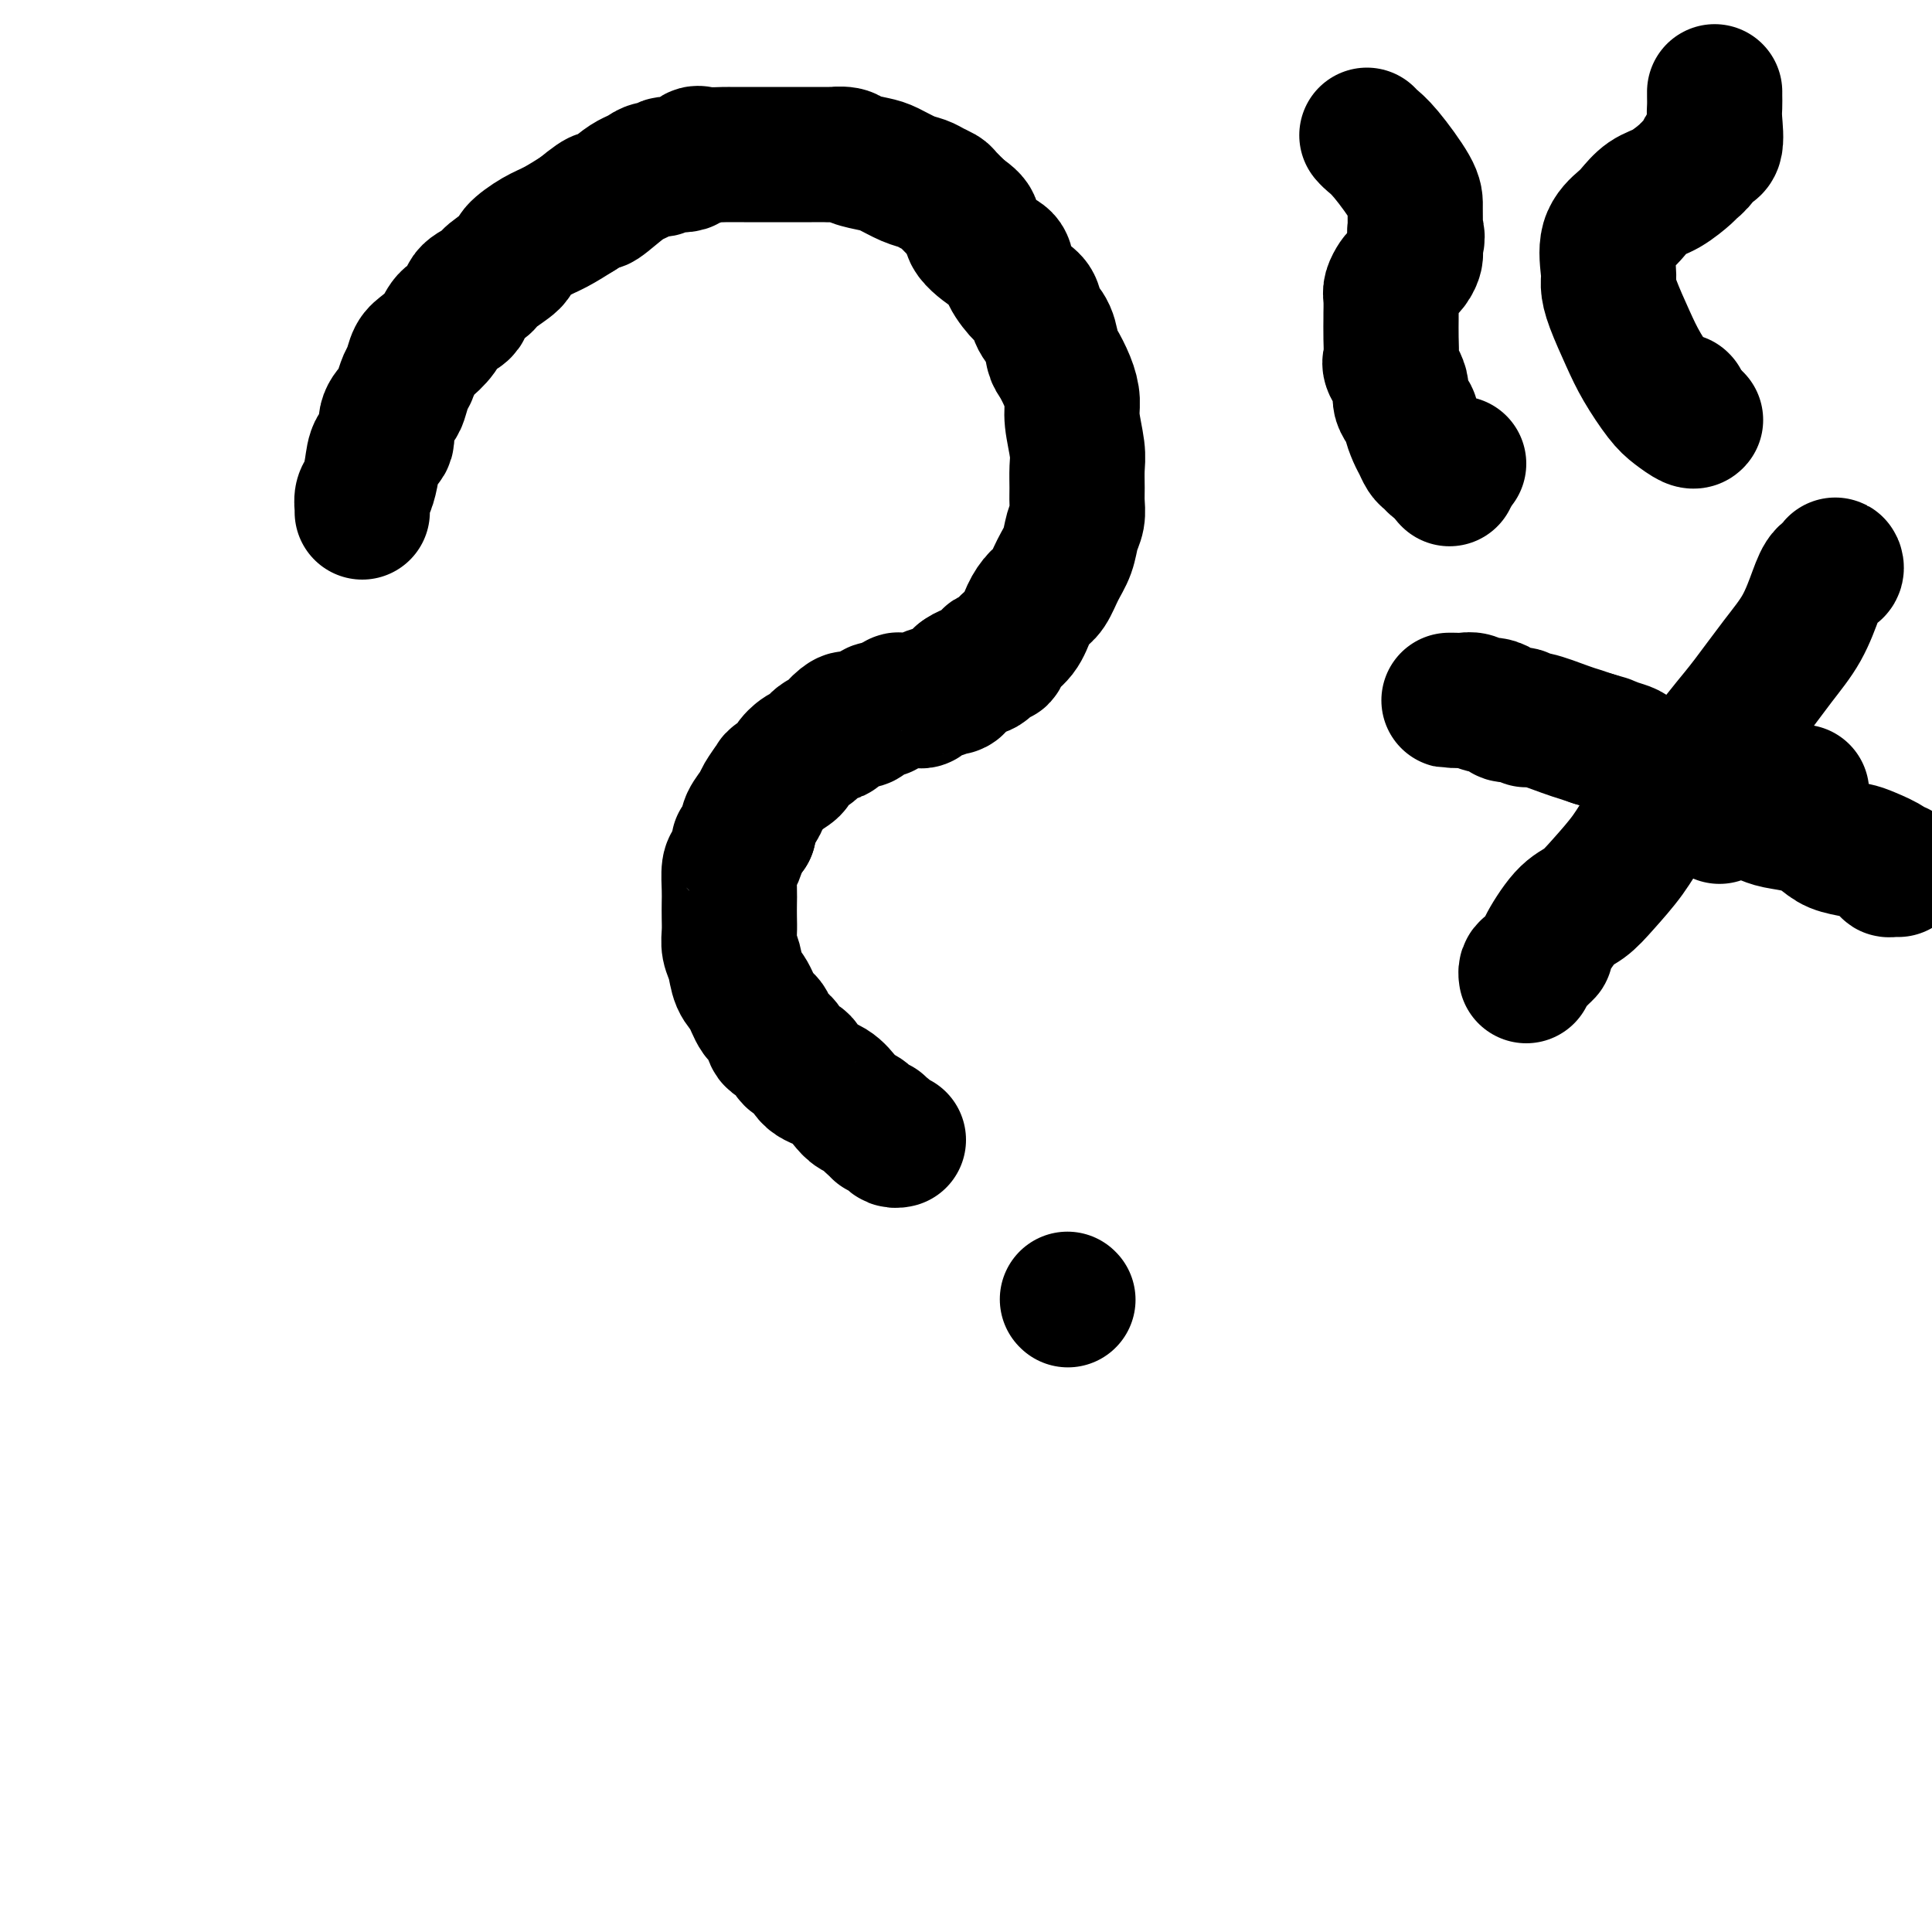 <svg viewBox='0 0 400 400' version='1.1' xmlns='http://www.w3.org/2000/svg' xmlns:xlink='http://www.w3.org/1999/xlink'><g fill='none' stroke='#000000' stroke-width='28' stroke-linecap='round' stroke-linejoin='round'><path d='M75,106c-0.006,-0.474 -0.012,-0.947 0,-1c0.012,-0.053 0.043,0.315 0,0c-0.043,-0.315 -0.161,-1.314 0,-2c0.161,-0.686 0.602,-1.058 1,-2c0.398,-0.942 0.754,-2.455 1,-4c0.246,-1.545 0.380,-3.123 1,-4c0.620,-0.877 1.724,-1.054 2,-2c0.276,-0.946 -0.277,-2.661 0,-4c0.277,-1.339 1.383,-2.302 2,-3c0.617,-0.698 0.745,-1.131 1,-2c0.255,-0.869 0.639,-2.175 1,-3c0.361,-0.825 0.700,-1.170 1,-2c0.300,-0.830 0.561,-2.147 1,-3c0.439,-0.853 1.057,-1.243 2,-2c0.943,-0.757 2.210,-1.880 3,-3c0.790,-1.120 1.101,-2.238 2,-3c0.899,-0.762 2.385,-1.167 3,-2c0.615,-0.833 0.358,-2.095 1,-3c0.642,-0.905 2.184,-1.454 3,-2c0.816,-0.546 0.905,-1.090 2,-2c1.095,-0.910 3.194,-2.186 4,-3c0.806,-0.814 0.319,-1.167 1,-2c0.681,-0.833 2.529,-2.147 4,-3c1.471,-0.853 2.563,-1.244 4,-2c1.437,-0.756 3.218,-1.878 5,-3'/><path d='M120,44c5.965,-4.941 3.877,-2.295 4,-2c0.123,0.295 2.457,-1.762 4,-3c1.543,-1.238 2.294,-1.656 3,-2c0.706,-0.344 1.365,-0.612 2,-1c0.635,-0.388 1.245,-0.896 2,-1c0.755,-0.104 1.656,0.196 2,0c0.344,-0.196 0.131,-0.890 1,-1c0.869,-0.110 2.819,0.363 4,0c1.181,-0.363 1.594,-1.561 2,-2c0.406,-0.439 0.804,-0.118 2,0c1.196,0.118 3.191,0.031 4,0c0.809,-0.031 0.432,-0.008 1,0c0.568,0.008 2.081,0.002 3,0c0.919,-0.002 1.246,-0.001 2,0c0.754,0.001 1.936,0.000 3,0c1.064,-0.000 2.009,0.000 3,0c0.991,-0.000 2.027,-0.001 3,0c0.973,0.001 1.883,0.003 3,0c1.117,-0.003 2.442,-0.012 3,0c0.558,0.012 0.350,0.044 1,0c0.650,-0.044 2.158,-0.163 3,0c0.842,0.163 1.016,0.607 2,1c0.984,0.393 2.777,0.735 4,1c1.223,0.265 1.876,0.453 3,1c1.124,0.547 2.719,1.455 4,2c1.281,0.545 2.246,0.729 3,1c0.754,0.271 1.295,0.629 2,1c0.705,0.371 1.574,0.754 2,1c0.426,0.246 0.407,0.356 1,1c0.593,0.644 1.796,1.822 3,3'/><path d='M199,44c3.970,2.543 1.896,2.902 2,4c0.104,1.098 2.385,2.937 4,4c1.615,1.063 2.564,1.352 3,2c0.436,0.648 0.358,1.656 1,3c0.642,1.344 2.003,3.025 3,4c0.997,0.975 1.628,1.243 2,2c0.372,0.757 0.484,2.004 1,3c0.516,0.996 1.435,1.740 2,3c0.565,1.260 0.777,3.037 1,4c0.223,0.963 0.456,1.111 1,2c0.544,0.889 1.400,2.519 2,4c0.600,1.481 0.946,2.812 1,4c0.054,1.188 -0.182,2.232 0,4c0.182,1.768 0.782,4.258 1,6c0.218,1.742 0.055,2.734 0,4c-0.055,1.266 -0.003,2.806 0,4c0.003,1.194 -0.044,2.040 0,3c0.044,0.960 0.177,2.032 0,3c-0.177,0.968 -0.666,1.830 -1,3c-0.334,1.170 -0.512,2.647 -1,4c-0.488,1.353 -1.284,2.582 -2,4c-0.716,1.418 -1.351,3.026 -2,4c-0.649,0.974 -1.310,1.313 -2,2c-0.690,0.687 -1.407,1.723 -2,3c-0.593,1.277 -1.060,2.794 -2,4c-0.940,1.206 -2.353,2.102 -3,3c-0.647,0.898 -0.530,1.799 -1,2c-0.470,0.201 -1.528,-0.297 -2,0c-0.472,0.297 -0.358,1.388 -1,2c-0.642,0.612 -2.041,0.746 -3,1c-0.959,0.254 -1.480,0.627 -2,1'/><path d='M199,140c-2.874,3.189 -1.060,2.161 -1,2c0.060,-0.161 -1.633,0.545 -3,1c-1.367,0.455 -2.406,0.658 -3,1c-0.594,0.342 -0.741,0.824 -1,1c-0.259,0.176 -0.628,0.046 -1,0c-0.372,-0.046 -0.748,-0.010 -1,0c-0.252,0.010 -0.382,-0.008 -1,0c-0.618,0.008 -1.724,0.041 -2,0c-0.276,-0.041 0.278,-0.157 0,0c-0.278,0.157 -1.388,0.585 -2,1c-0.612,0.415 -0.727,0.815 -1,1c-0.273,0.185 -0.703,0.155 -1,0c-0.297,-0.155 -0.461,-0.433 -1,0c-0.539,0.433 -1.452,1.578 -2,2c-0.548,0.422 -0.729,0.120 -1,0c-0.271,-0.120 -0.630,-0.057 -1,0c-0.370,0.057 -0.750,0.108 -1,0c-0.250,-0.108 -0.371,-0.376 -1,0c-0.629,0.376 -1.768,1.395 -2,2c-0.232,0.605 0.441,0.796 0,1c-0.441,0.204 -1.996,0.421 -3,1c-1.004,0.579 -1.457,1.521 -2,2c-0.543,0.479 -1.177,0.493 -2,1c-0.823,0.507 -1.835,1.505 -2,2c-0.165,0.495 0.518,0.488 0,1c-0.518,0.512 -2.237,1.544 -3,2c-0.763,0.456 -0.569,0.335 -1,1c-0.431,0.665 -1.487,2.116 -2,3c-0.513,0.884 -0.484,1.199 -1,2c-0.516,0.801 -1.576,2.086 -2,3c-0.424,0.914 -0.212,1.457 0,2'/><path d='M155,172c-2.729,3.455 -2.052,2.591 -2,3c0.052,0.409 -0.522,2.090 -1,3c-0.478,0.910 -0.860,1.048 -1,2c-0.140,0.952 -0.038,2.720 0,4c0.038,1.280 0.013,2.074 0,3c-0.013,0.926 -0.016,1.984 0,3c0.016,1.016 0.049,1.989 0,3c-0.049,1.011 -0.179,2.061 0,3c0.179,0.939 0.668,1.769 1,3c0.332,1.231 0.508,2.863 1,4c0.492,1.137 1.301,1.780 2,3c0.699,1.220 1.289,3.017 2,4c0.711,0.983 1.542,1.150 2,2c0.458,0.850 0.544,2.381 1,3c0.456,0.619 1.284,0.325 2,1c0.716,0.675 1.322,2.320 2,3c0.678,0.680 1.427,0.396 2,1c0.573,0.604 0.968,2.097 2,3c1.032,0.903 2.700,1.216 4,2c1.300,0.784 2.233,2.037 3,3c0.767,0.963 1.367,1.635 2,2c0.633,0.365 1.297,0.423 2,1c0.703,0.577 1.445,1.674 2,2c0.555,0.326 0.922,-0.119 1,0c0.078,0.119 -0.133,0.802 0,1c0.133,0.198 0.610,-0.091 1,0c0.390,0.091 0.692,0.560 1,1c0.308,0.440 0.621,0.849 1,1c0.379,0.151 0.822,0.043 1,0c0.178,-0.043 0.089,-0.022 0,0'/><path d='M221,269c0.000,0.000 0.100,0.100 0.1,0.1'/><path d='M300,99c0.000,0.000 0.100,0.100 0.1,0.1'/><path d='M348,83c0.000,0.000 0.100,0.100 0.1,0.1'/><path d='M301,145c-0.488,0.002 -0.976,0.005 -1,0c-0.024,-0.005 0.416,-0.016 1,0c0.584,0.016 1.313,0.060 2,0c0.687,-0.060 1.334,-0.222 2,0c0.666,0.222 1.352,0.829 2,1c0.648,0.171 1.259,-0.093 2,0c0.741,0.093 1.612,0.545 2,1c0.388,0.455 0.292,0.913 1,1c0.708,0.087 2.219,-0.198 3,0c0.781,0.198 0.831,0.879 1,1c0.169,0.121 0.458,-0.318 2,0c1.542,0.318 4.338,1.393 6,2c1.662,0.607 2.189,0.745 3,1c0.811,0.255 1.905,0.628 3,1'/><path d='M330,153c5.003,1.410 3.009,0.936 3,1c-0.009,0.064 1.966,0.665 3,1c1.034,0.335 1.126,0.405 2,1c0.874,0.595 2.528,1.716 4,2c1.472,0.284 2.762,-0.270 4,0c1.238,0.270 2.426,1.365 4,2c1.574,0.635 3.536,0.811 5,1c1.464,0.189 2.431,0.390 5,1c2.569,0.610 6.740,1.627 9,2c2.260,0.373 2.608,0.100 3,0c0.392,-0.100 0.826,-0.029 1,0c0.174,0.029 0.087,0.014 0,0'/><path d='M380,118c-0.049,-0.526 -0.098,-1.052 0,-1c0.098,0.052 0.342,0.681 0,1c-0.342,0.319 -1.270,0.329 -2,1c-0.730,0.671 -1.261,2.005 -2,4c-0.739,1.995 -1.684,4.651 -3,7c-1.316,2.349 -3.002,4.392 -5,7c-1.998,2.608 -4.308,5.781 -6,8c-1.692,2.219 -2.767,3.484 -4,5c-1.233,1.516 -2.625,3.281 -4,5c-1.375,1.719 -2.734,3.390 -4,5c-1.266,1.610 -2.439,3.159 -4,5c-1.561,1.841 -3.511,3.973 -5,6c-1.489,2.027 -2.515,3.948 -4,6c-1.485,2.052 -3.427,4.234 -5,6c-1.573,1.766 -2.777,3.116 -4,4c-1.223,0.884 -2.464,1.301 -4,3c-1.536,1.699 -3.368,4.678 -4,6c-0.632,1.322 -0.064,0.985 0,1c0.064,0.015 -0.375,0.383 -1,1c-0.625,0.617 -1.436,1.485 -2,2c-0.564,0.515 -0.883,0.677 -1,1c-0.117,0.323 -0.034,0.807 0,1c0.034,0.193 0.017,0.097 0,0'/><path d='M356,169c0.335,-0.423 0.669,-0.846 1,-1c0.331,-0.154 0.658,-0.038 1,0c0.342,0.038 0.698,-0.001 1,0c0.302,0.001 0.552,0.041 1,0c0.448,-0.041 1.096,-0.163 2,0c0.904,0.163 2.064,0.611 3,1c0.936,0.389 1.647,0.720 3,1c1.353,0.280 3.347,0.508 5,1c1.653,0.492 2.966,1.249 4,2c1.034,0.751 1.789,1.497 3,2c1.211,0.503 2.877,0.762 4,1c1.123,0.238 1.702,0.456 3,1c1.298,0.544 3.315,1.414 4,2c0.685,0.586 0.039,0.889 0,1c-0.039,0.111 0.528,0.030 1,0c0.472,-0.030 0.849,-0.009 1,0c0.151,0.009 0.075,0.004 0,0'/><path d='M302,96c-0.334,0.000 -0.668,0.000 -1,0c-0.332,-0.000 -0.664,-0.000 -1,0c-0.336,0.000 -0.678,0.001 -1,0c-0.322,-0.001 -0.625,-0.003 -1,0c-0.375,0.003 -0.821,0.013 -1,0c-0.179,-0.013 -0.089,-0.048 0,0c0.089,0.048 0.179,0.180 0,0c-0.179,-0.180 -0.627,-0.672 -1,-1c-0.373,-0.328 -0.672,-0.492 -1,-1c-0.328,-0.508 -0.684,-1.361 -1,-2c-0.316,-0.639 -0.590,-1.065 -1,-2c-0.410,-0.935 -0.954,-2.380 -1,-3c-0.046,-0.620 0.408,-0.416 0,-1c-0.408,-0.584 -1.679,-1.957 -2,-3c-0.321,-1.043 0.306,-1.754 0,-3c-0.306,-1.246 -1.546,-3.025 -2,-4c-0.454,-0.975 -0.121,-1.147 0,-2c0.121,-0.853 0.032,-2.388 0,-4c-0.032,-1.612 -0.005,-3.300 0,-4c0.005,-0.700 -0.011,-0.410 0,-1c0.011,-0.590 0.048,-2.059 0,-3c-0.048,-0.941 -0.181,-1.355 0,-2c0.181,-0.645 0.675,-1.521 1,-2c0.325,-0.479 0.479,-0.562 1,-1c0.521,-0.438 1.408,-1.231 2,-2c0.592,-0.769 0.890,-1.515 1,-2c0.110,-0.485 0.031,-0.710 0,-1c-0.031,-0.290 -0.016,-0.645 0,-1'/><path d='M293,51c0.773,-2.375 0.205,-2.814 0,-3c-0.205,-0.186 -0.047,-0.119 0,-1c0.047,-0.881 -0.015,-2.709 0,-4c0.015,-1.291 0.109,-2.045 -1,-4c-1.109,-1.955 -3.421,-5.112 -5,-7c-1.579,-1.888 -2.425,-2.508 -3,-3c-0.575,-0.492 -0.879,-0.855 -1,-1c-0.121,-0.145 -0.061,-0.073 0,0'/><path d='M351,87c0.039,-0.047 0.078,-0.094 0,0c-0.078,0.094 -0.275,0.328 -1,0c-0.725,-0.328 -1.980,-1.217 -3,-2c-1.020,-0.783 -1.804,-1.459 -3,-3c-1.196,-1.541 -2.803,-3.946 -4,-6c-1.197,-2.054 -1.984,-3.757 -3,-6c-1.016,-2.243 -2.262,-5.028 -3,-7c-0.738,-1.972 -0.967,-3.132 -1,-4c-0.033,-0.868 0.129,-1.444 0,-3c-0.129,-1.556 -0.549,-4.092 0,-6c0.549,-1.908 2.067,-3.187 3,-4c0.933,-0.813 1.281,-1.159 2,-2c0.719,-0.841 1.807,-2.178 3,-3c1.193,-0.822 2.489,-1.128 4,-2c1.511,-0.872 3.235,-2.310 4,-3c0.765,-0.690 0.569,-0.632 1,-1c0.431,-0.368 1.489,-1.162 2,-2c0.511,-0.838 0.477,-1.720 1,-2c0.523,-0.280 1.604,0.040 2,-1c0.396,-1.040 0.106,-3.442 0,-5c-0.106,-1.558 -0.028,-2.273 0,-3c0.028,-0.727 0.008,-1.465 0,-2c-0.008,-0.535 -0.002,-0.867 0,-1c0.002,-0.133 0.001,-0.066 0,0'/></g>
</svg>